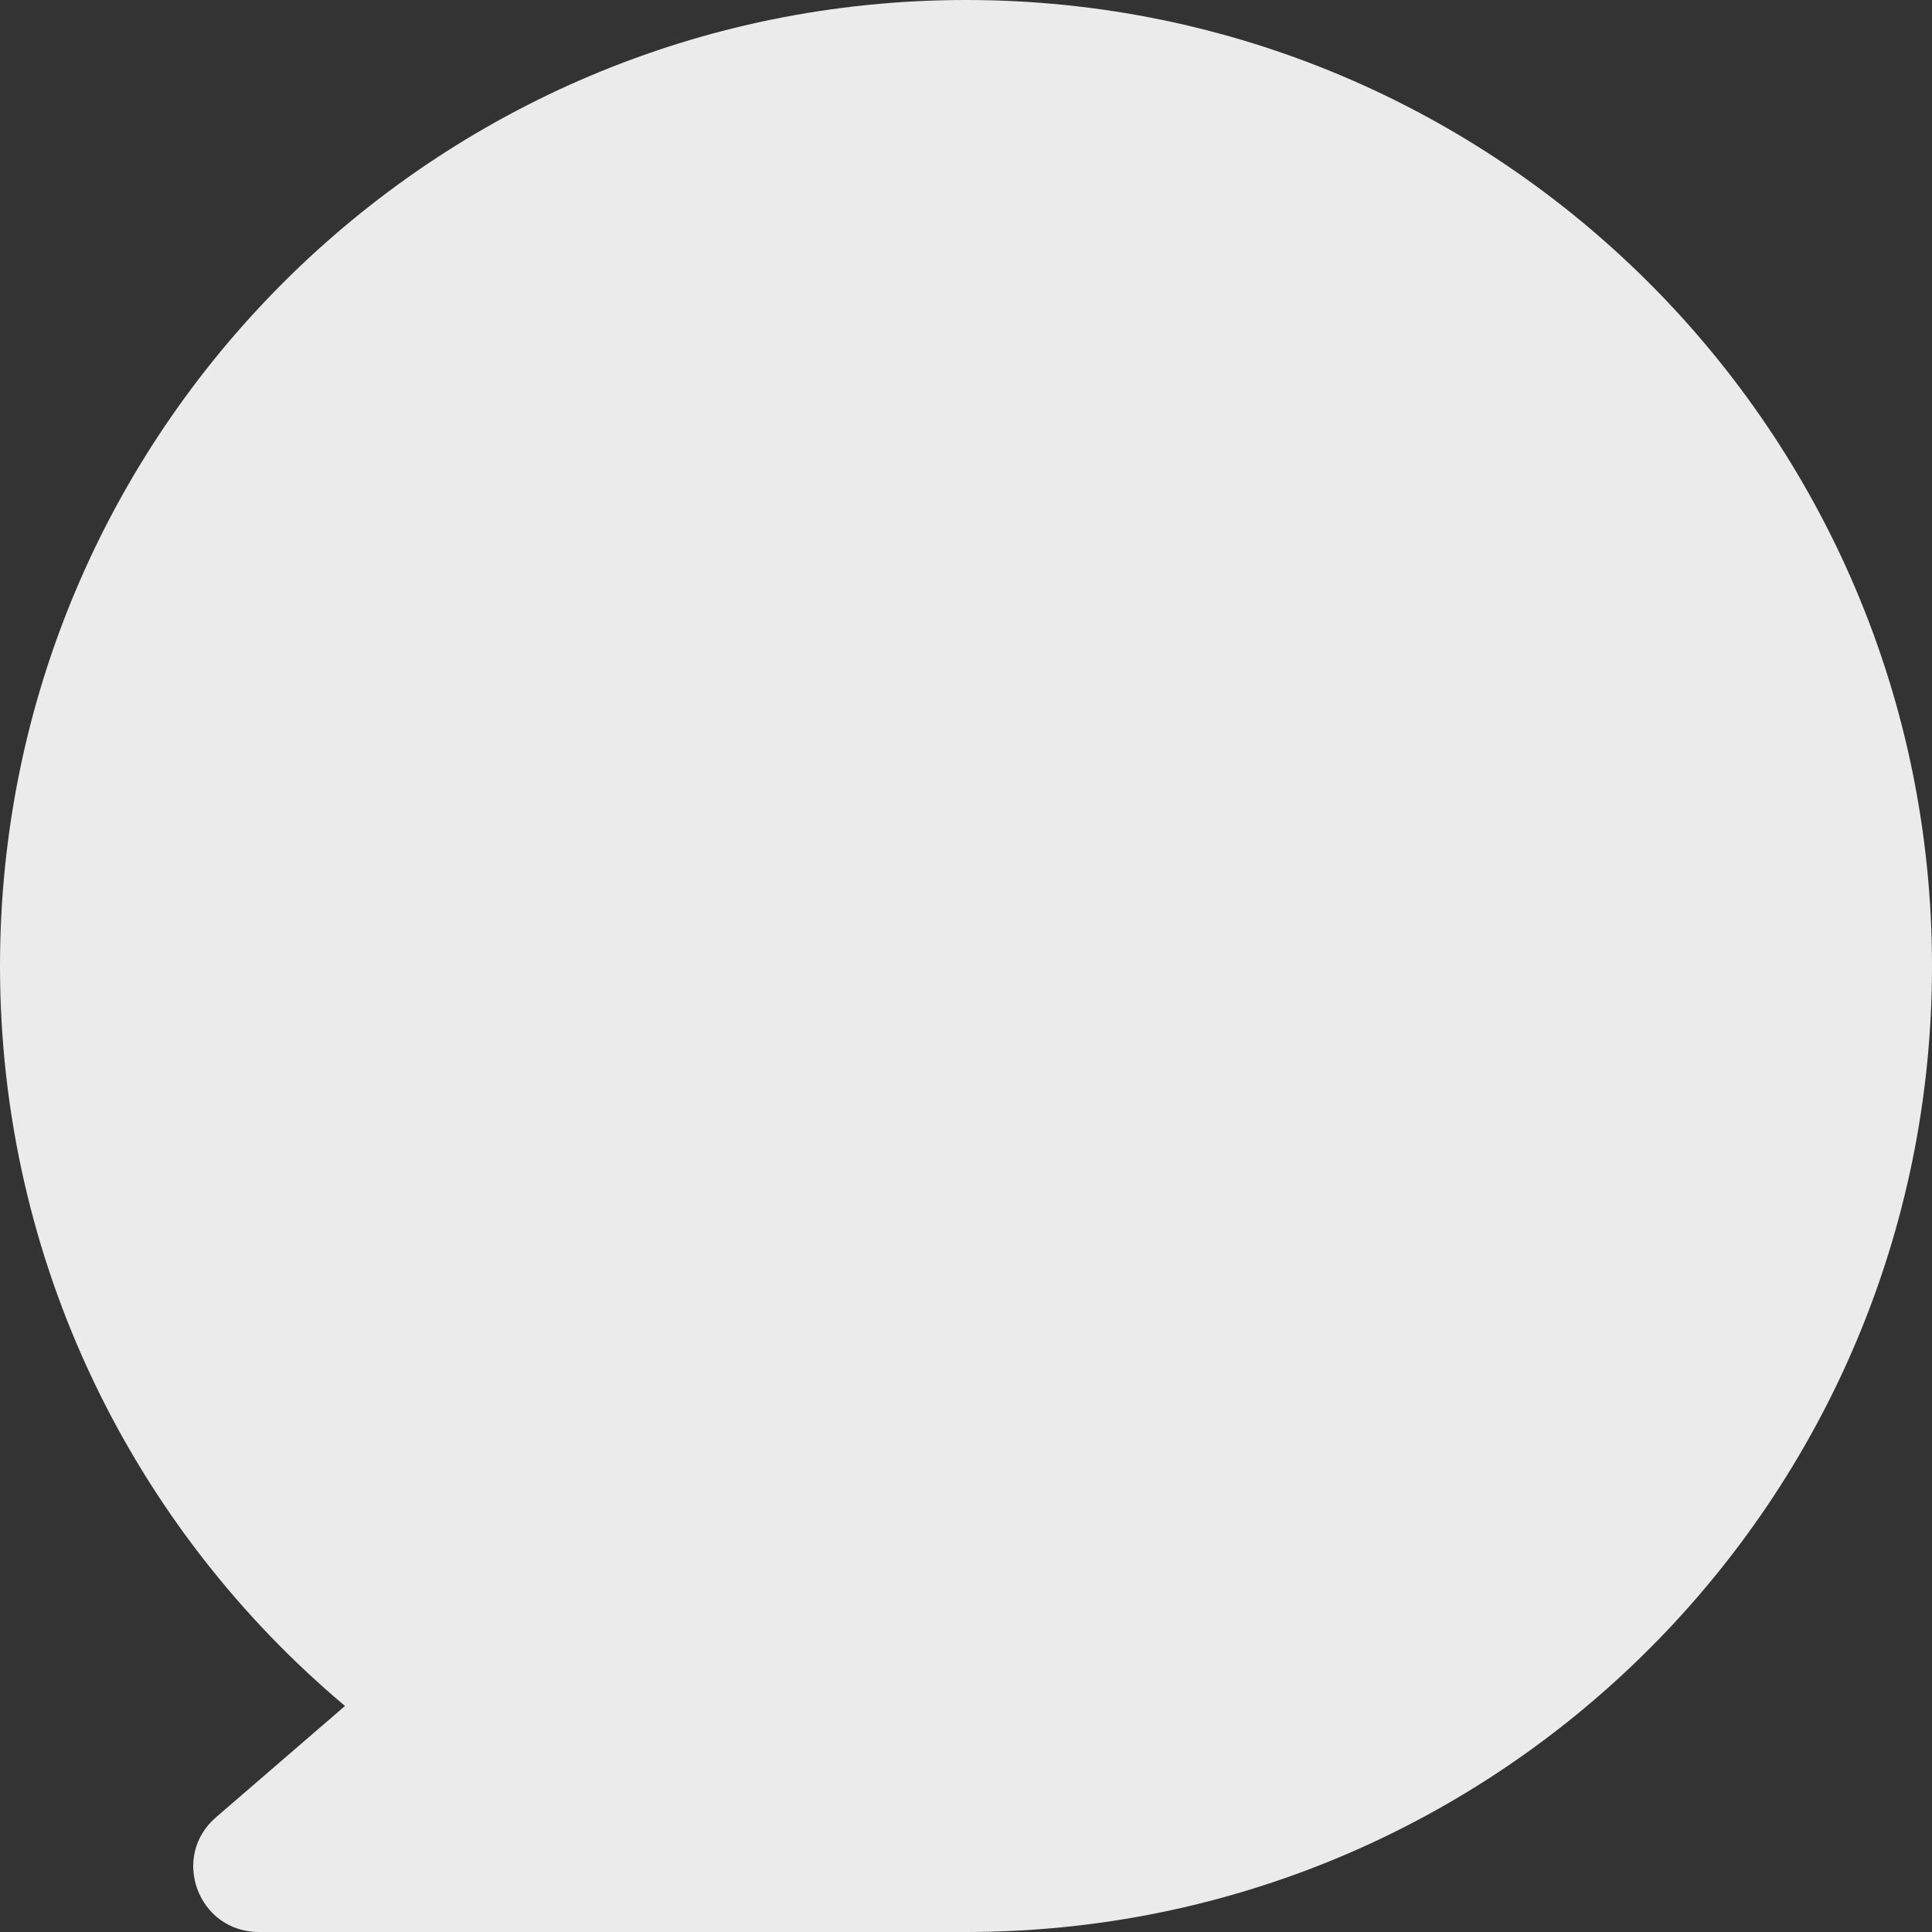 <svg width="26" height="26" viewBox="0 0 26 26" fill="none" xmlns="http://www.w3.org/2000/svg">
<rect x="0" y="0" width="26" height="26" fill="#333333" stroke="none"/>
<path fill-rule="evenodd" clip-rule="evenodd" d="M13 26C20.18 26 26 20.18 26 13C26 5.82 20.18 0 13 0C5.82 0 0 5.82 0 13C0 16.997 1.804 20.573 4.643 22.958L2.907 24.456C2.289 24.989 2.667 26 3.485 26H12.982C12.983 26 12.985 26 12.986 26C12.99 26 12.995 26 13 26Z" fill="white" fill-opacity="0.9"/>
</svg>
